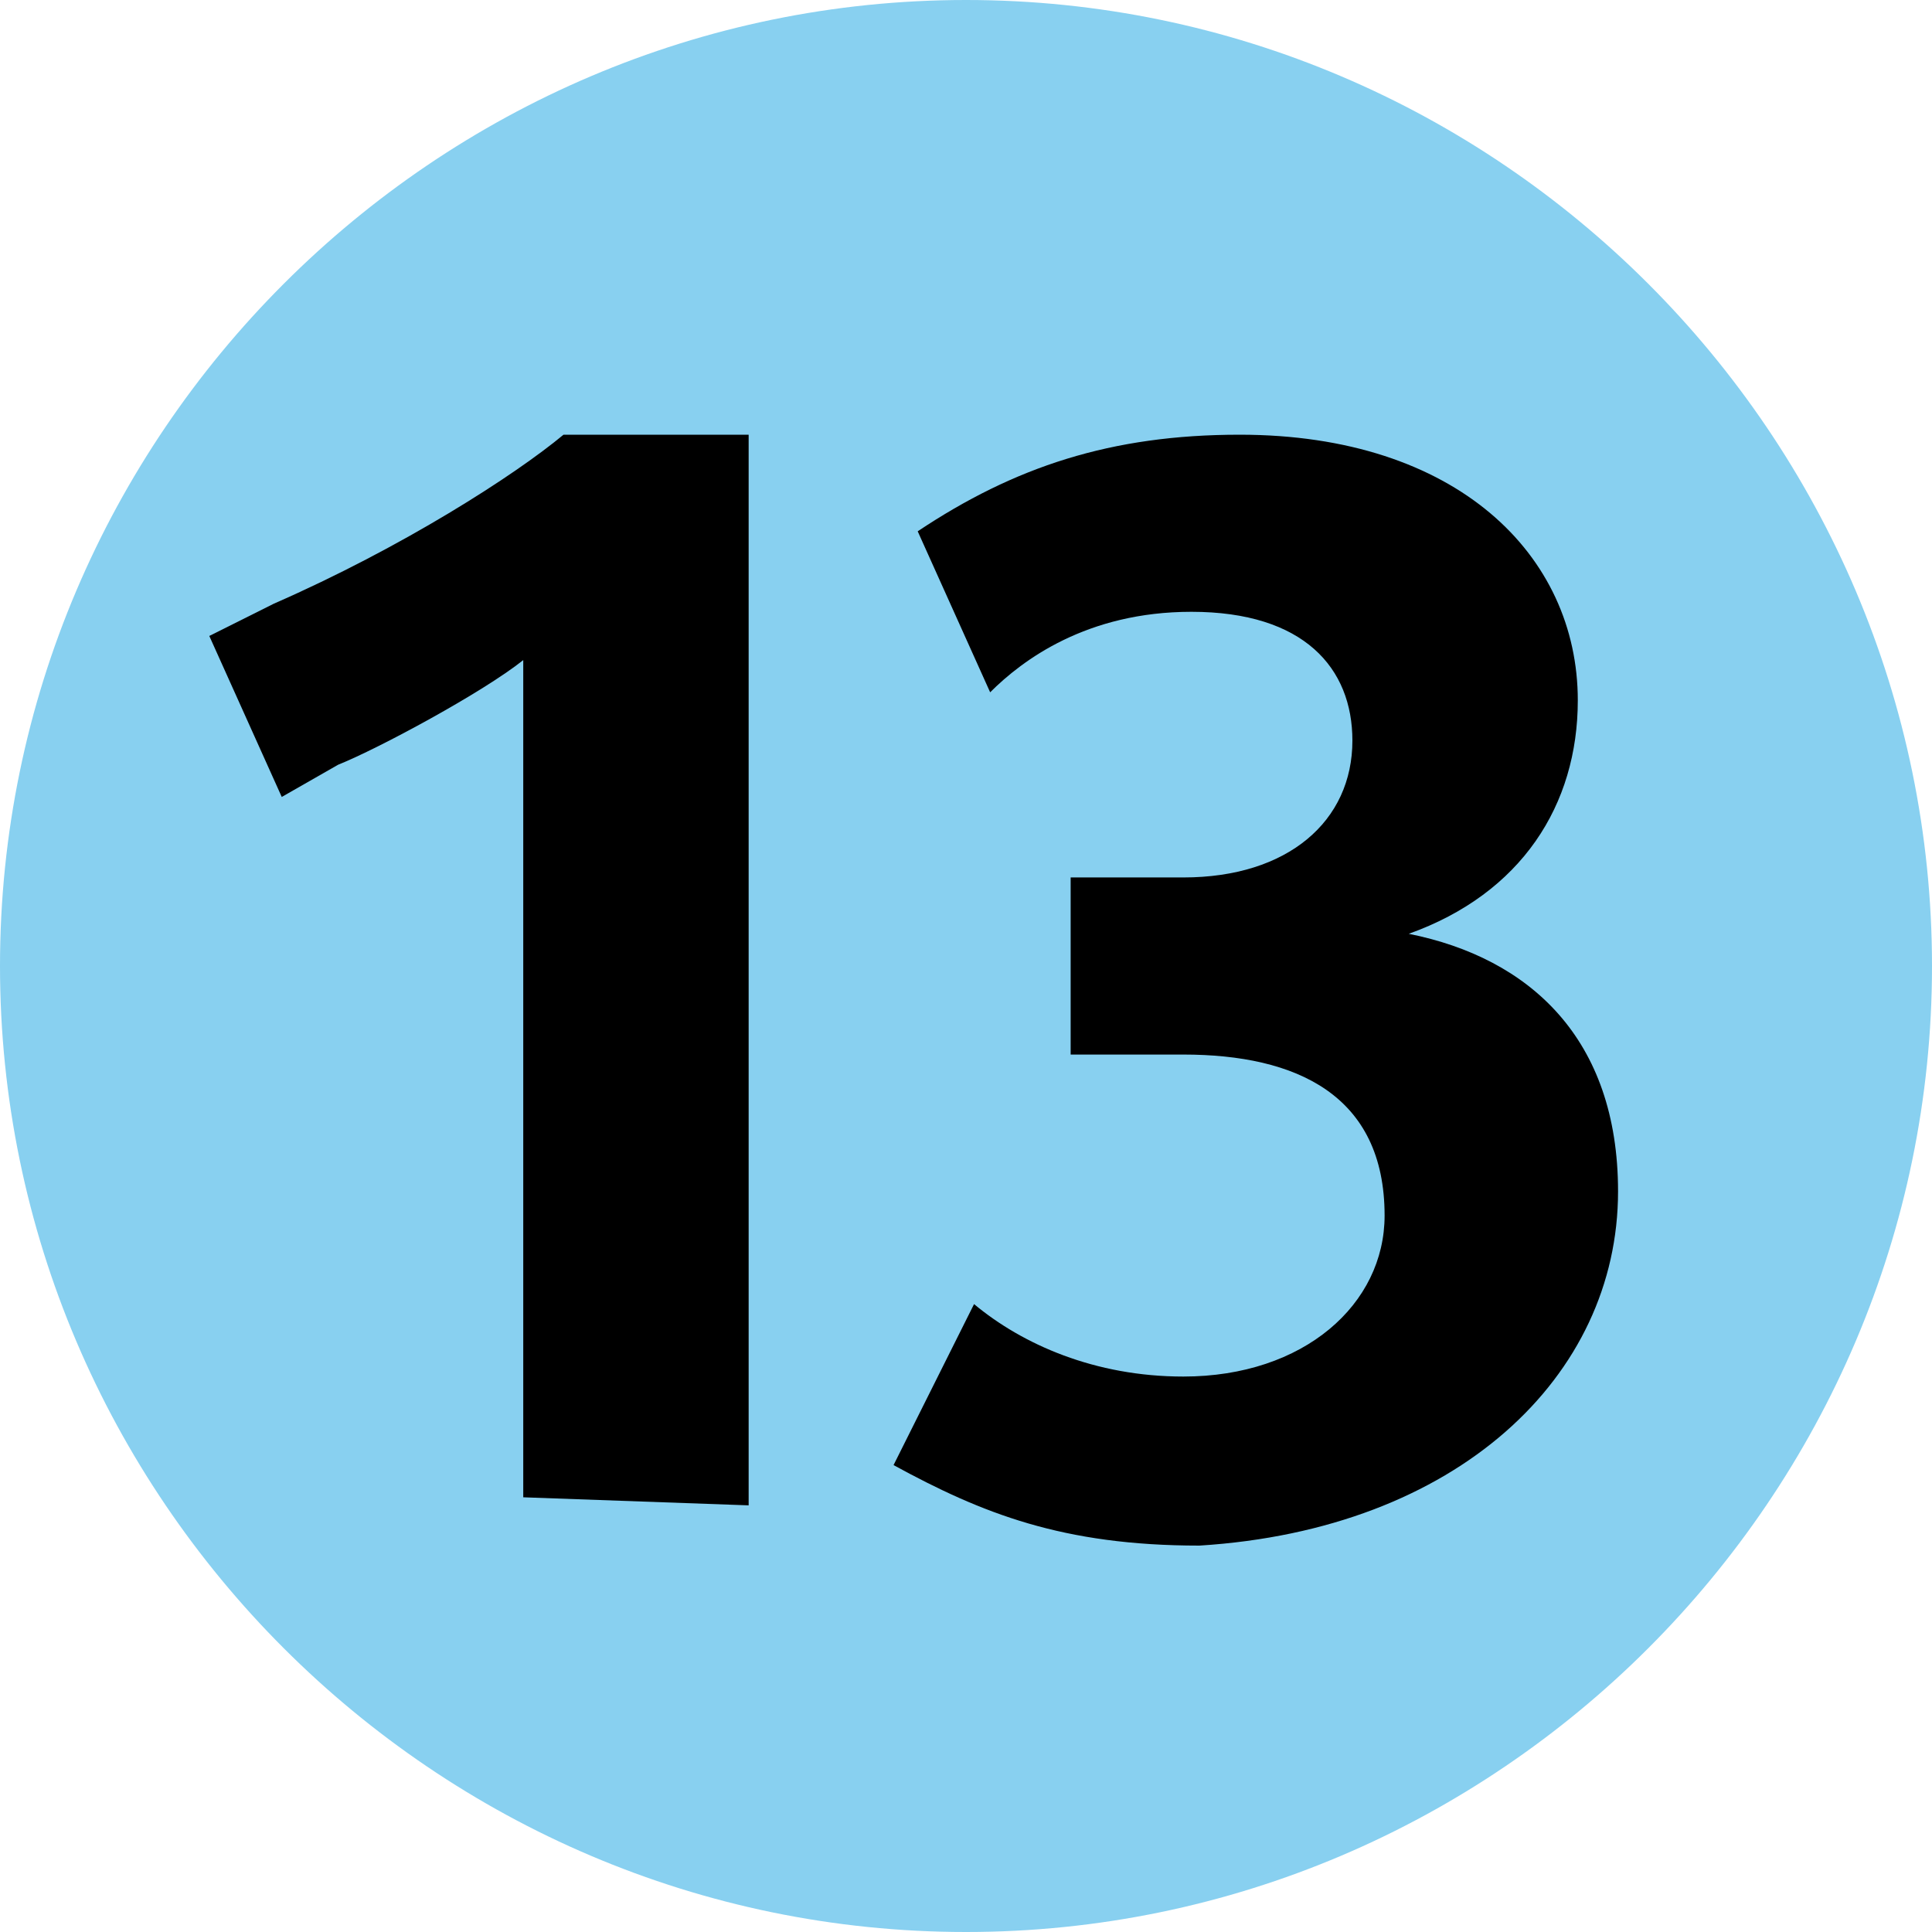 <?xml version="1.0" encoding="UTF-8"?> <svg xmlns="http://www.w3.org/2000/svg" xmlns:xlink="http://www.w3.org/1999/xlink" version="1.1" id="Calque_1" x="0px" y="0px" viewBox="0 0 24 24" style="enable-background:new 0 0 24 24;" xml:space="preserve"> <style type="text/css"> .st0{fill:#88D0F0;} </style> <path class="st0" d="M12,24c6.6,0,12-5.4,12-12c0-6.6-5.4-12-12-12C5.4,0,0,5.4,0,12C0,18.6,5.4,24,12,24z"></path> <path d="M9.3,18.7V5.4H7C6.4,5.9,5,6.8,3.4,7.5L2.6,7.9l0.9,2l0.7-0.4c0.5-0.2,1.8-0.9,2.3-1.3v10.4L9.3,18.7z"></path> <path d="M20.1,14.8c0-1.9-1.1-2.9-2.6-3.2v0c1.4-0.5,2.1-1.6,2.1-2.9c0-1.8-1.5-3.3-4.2-3.3c-1.6,0-2.8,0.4-4,1.2l0.9,2 c0.4-0.4,1.2-1,2.5-1c1.4,0,2,0.7,2,1.6c0,1-0.8,1.7-2.1,1.7h-1.4v2.2h1.4c1.4,0,2.5,0.5,2.5,2c0,1.1-1,2-2.5,2 c-1.1,0-2-0.4-2.6-0.9l-1,2c1.1,0.6,2.1,1,3.8,1C18.1,19,20.1,17.1,20.1,14.8z"></path> </svg> 